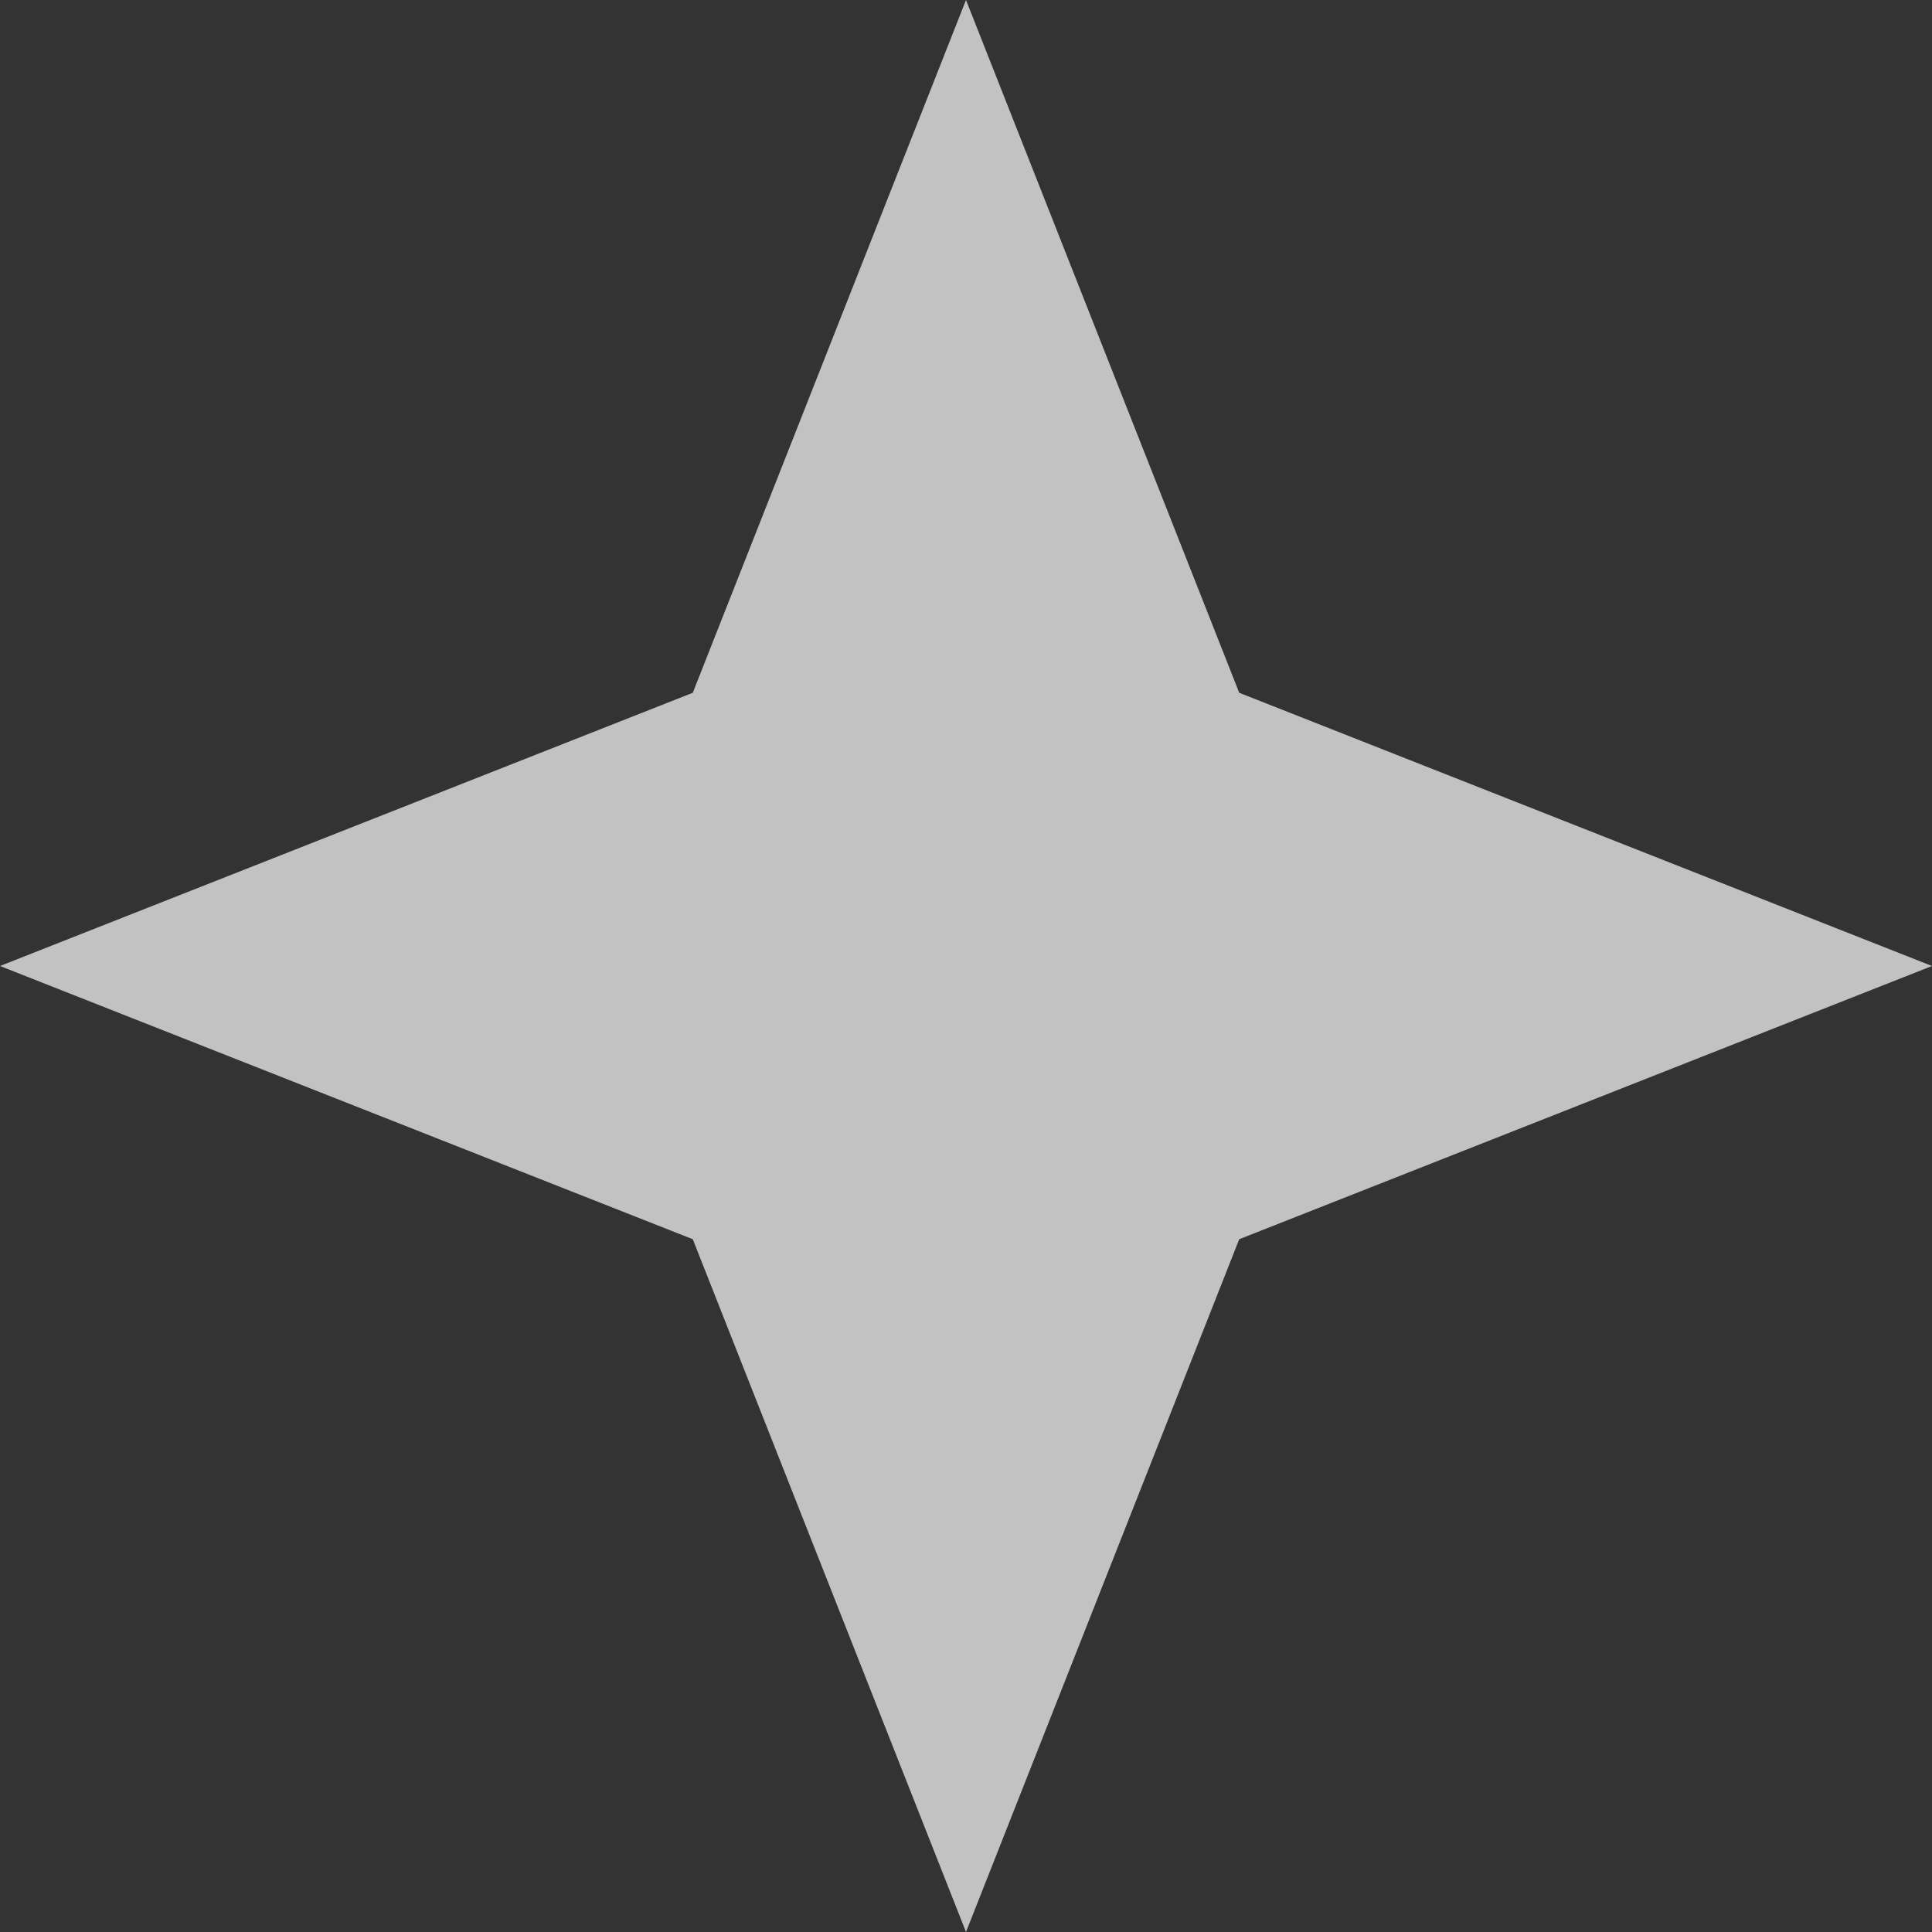 <svg width="12" height="12" viewBox="0 0 12 12" fill="none" xmlns="http://www.w3.org/2000/svg">
<rect x="0" y="0" width="12" height="12" fill="#333333" stroke="none"/>
<path d="M6 0L7.697 4.303L12 6L7.697 7.697L6 12L4.303 7.697L0 6L4.303 4.303L6 0Z" fill="white" fill-opacity="0.7"/>
</svg>
